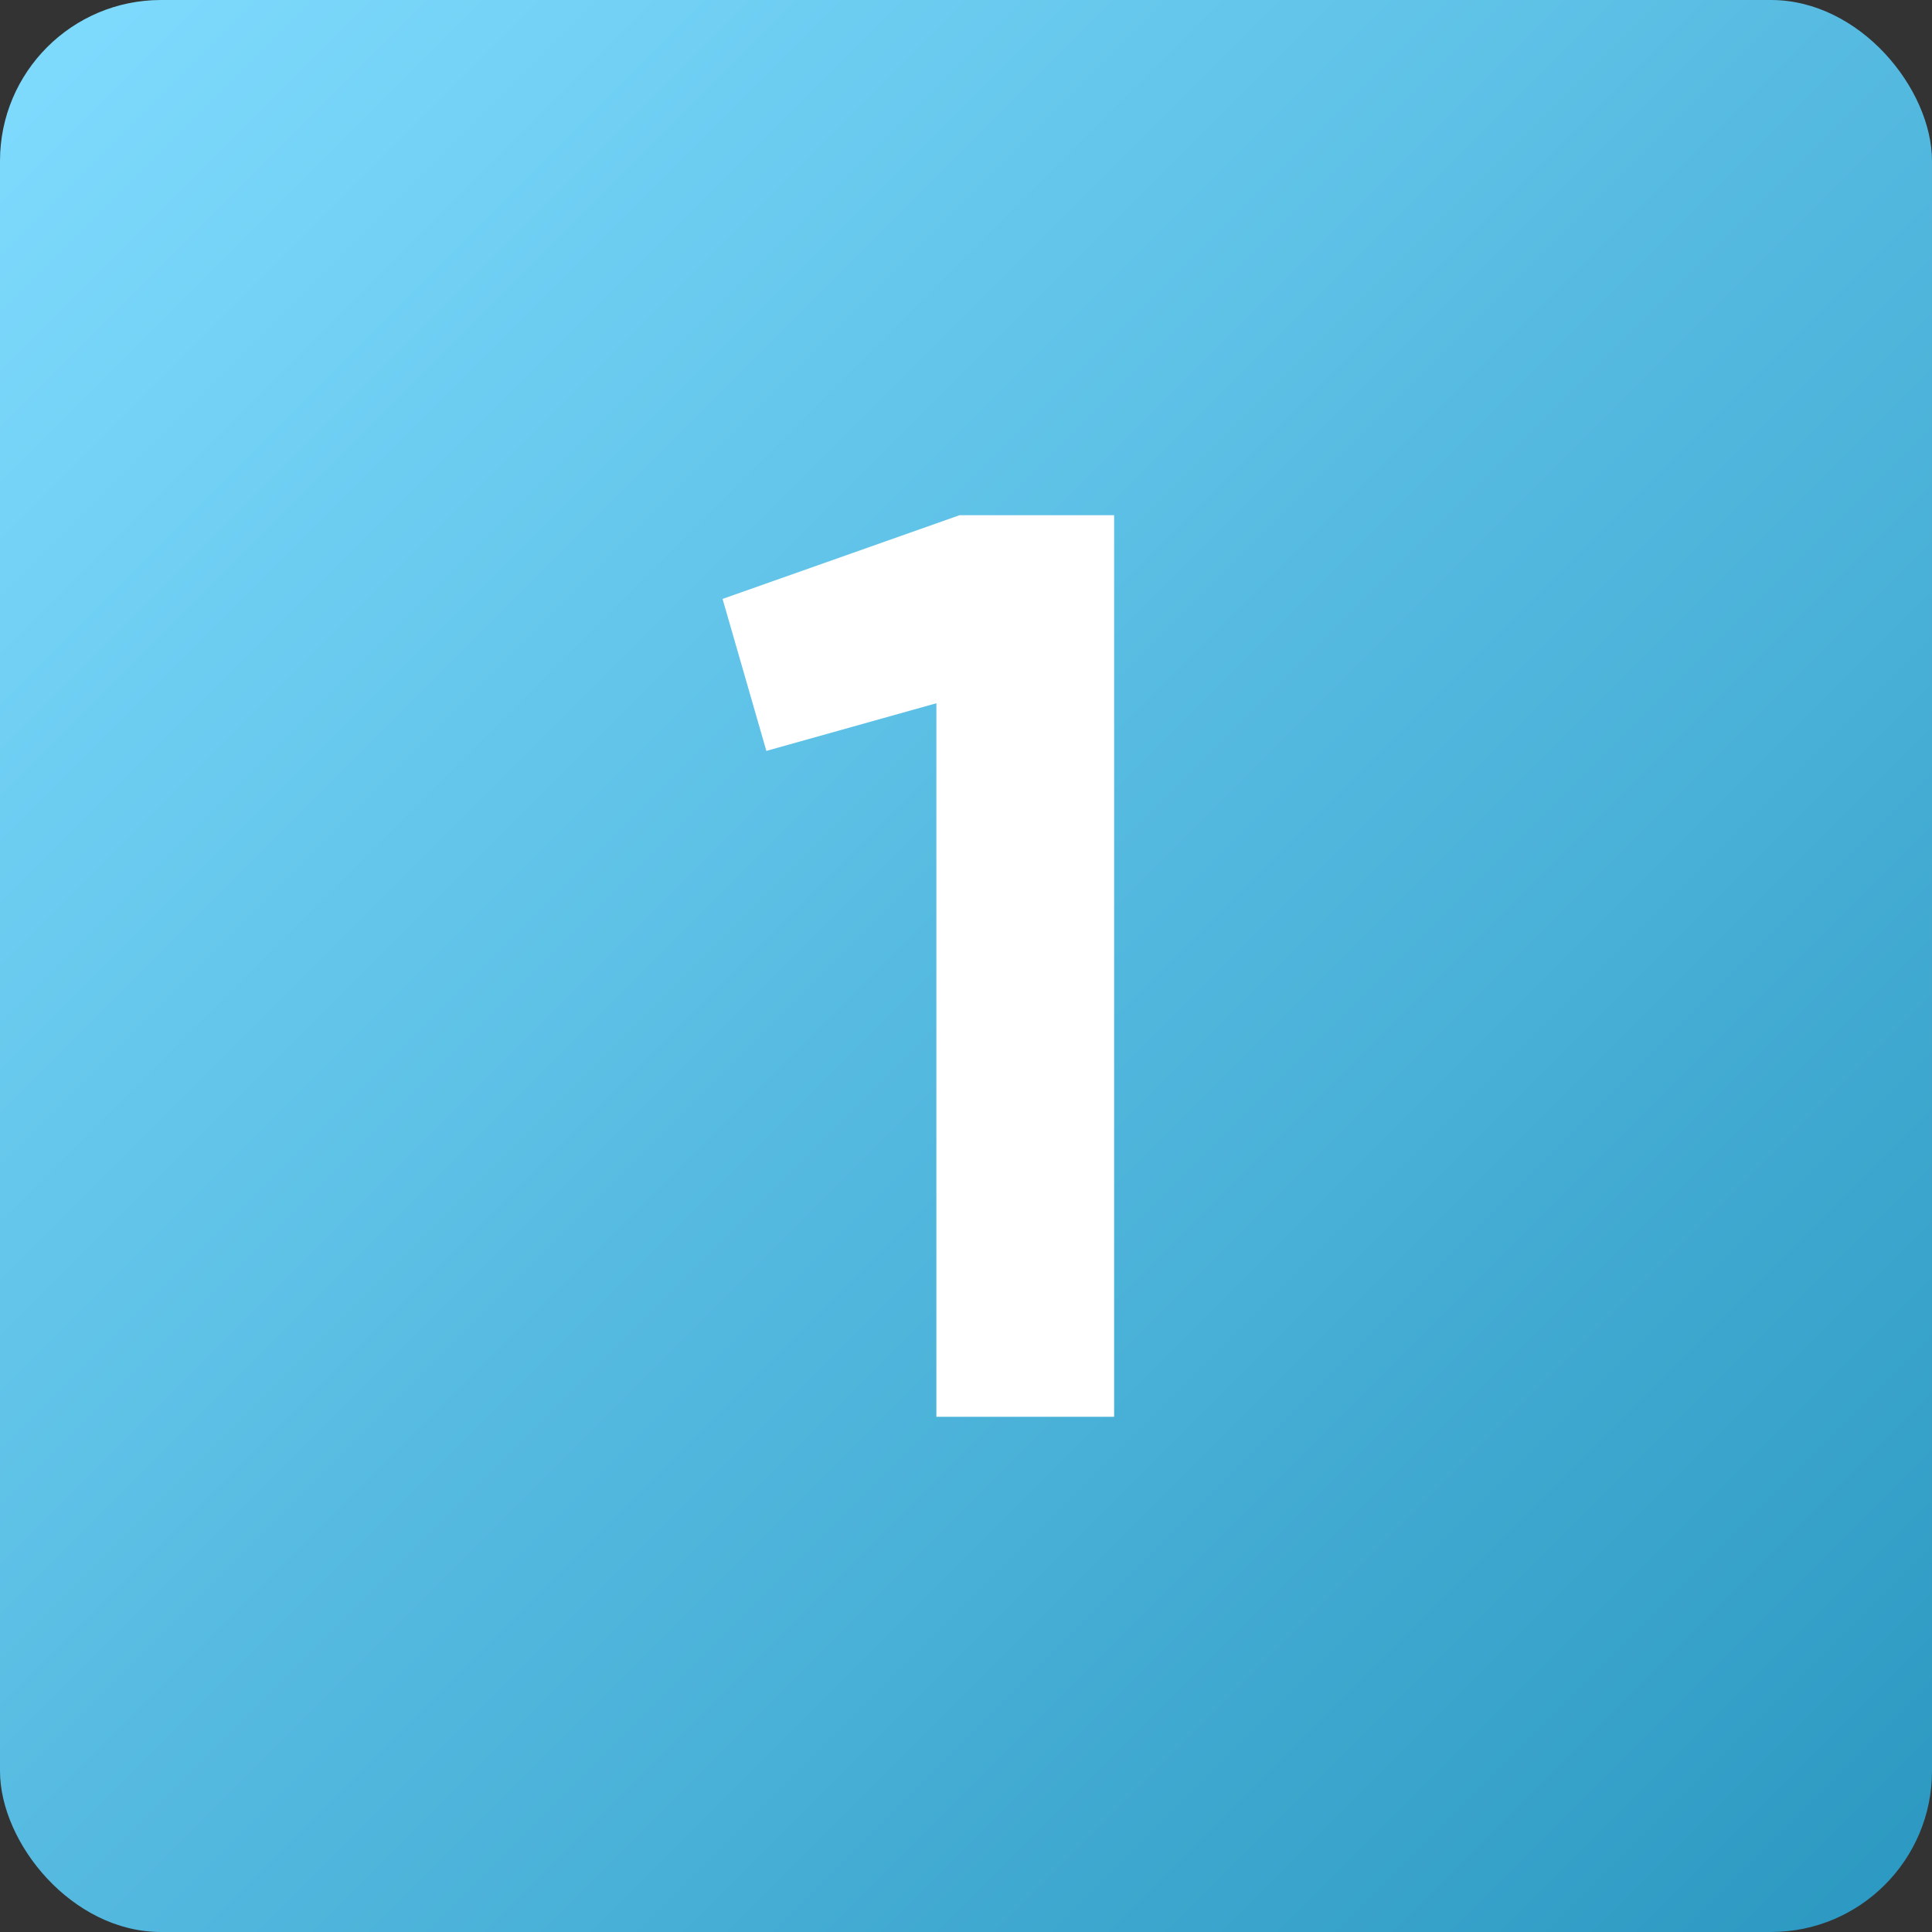 <?xml version="1.0" encoding="UTF-8"?> <svg xmlns="http://www.w3.org/2000/svg" width="60" height="60" viewBox="0 0 60 60" fill="none"><rect x="0" y="0" width="60" height="60" fill="#333333" stroke="none"/><rect width="60" height="60" rx="5" fill="url(#paint0_linear_110_6)"></rect><path d="M22.44 18.6L29.8 16H34.6V44H29.08V21.84L23.8 23.32L22.44 18.6Z" fill="white"></path><defs><linearGradient id="paint0_linear_110_6" x1="0" y1="0" x2="60" y2="60" gradientUnits="userSpaceOnUse"><stop stop-color="#80DCFF"></stop><stop offset="1" stop-color="#2B98C1"></stop></linearGradient></defs></svg> 